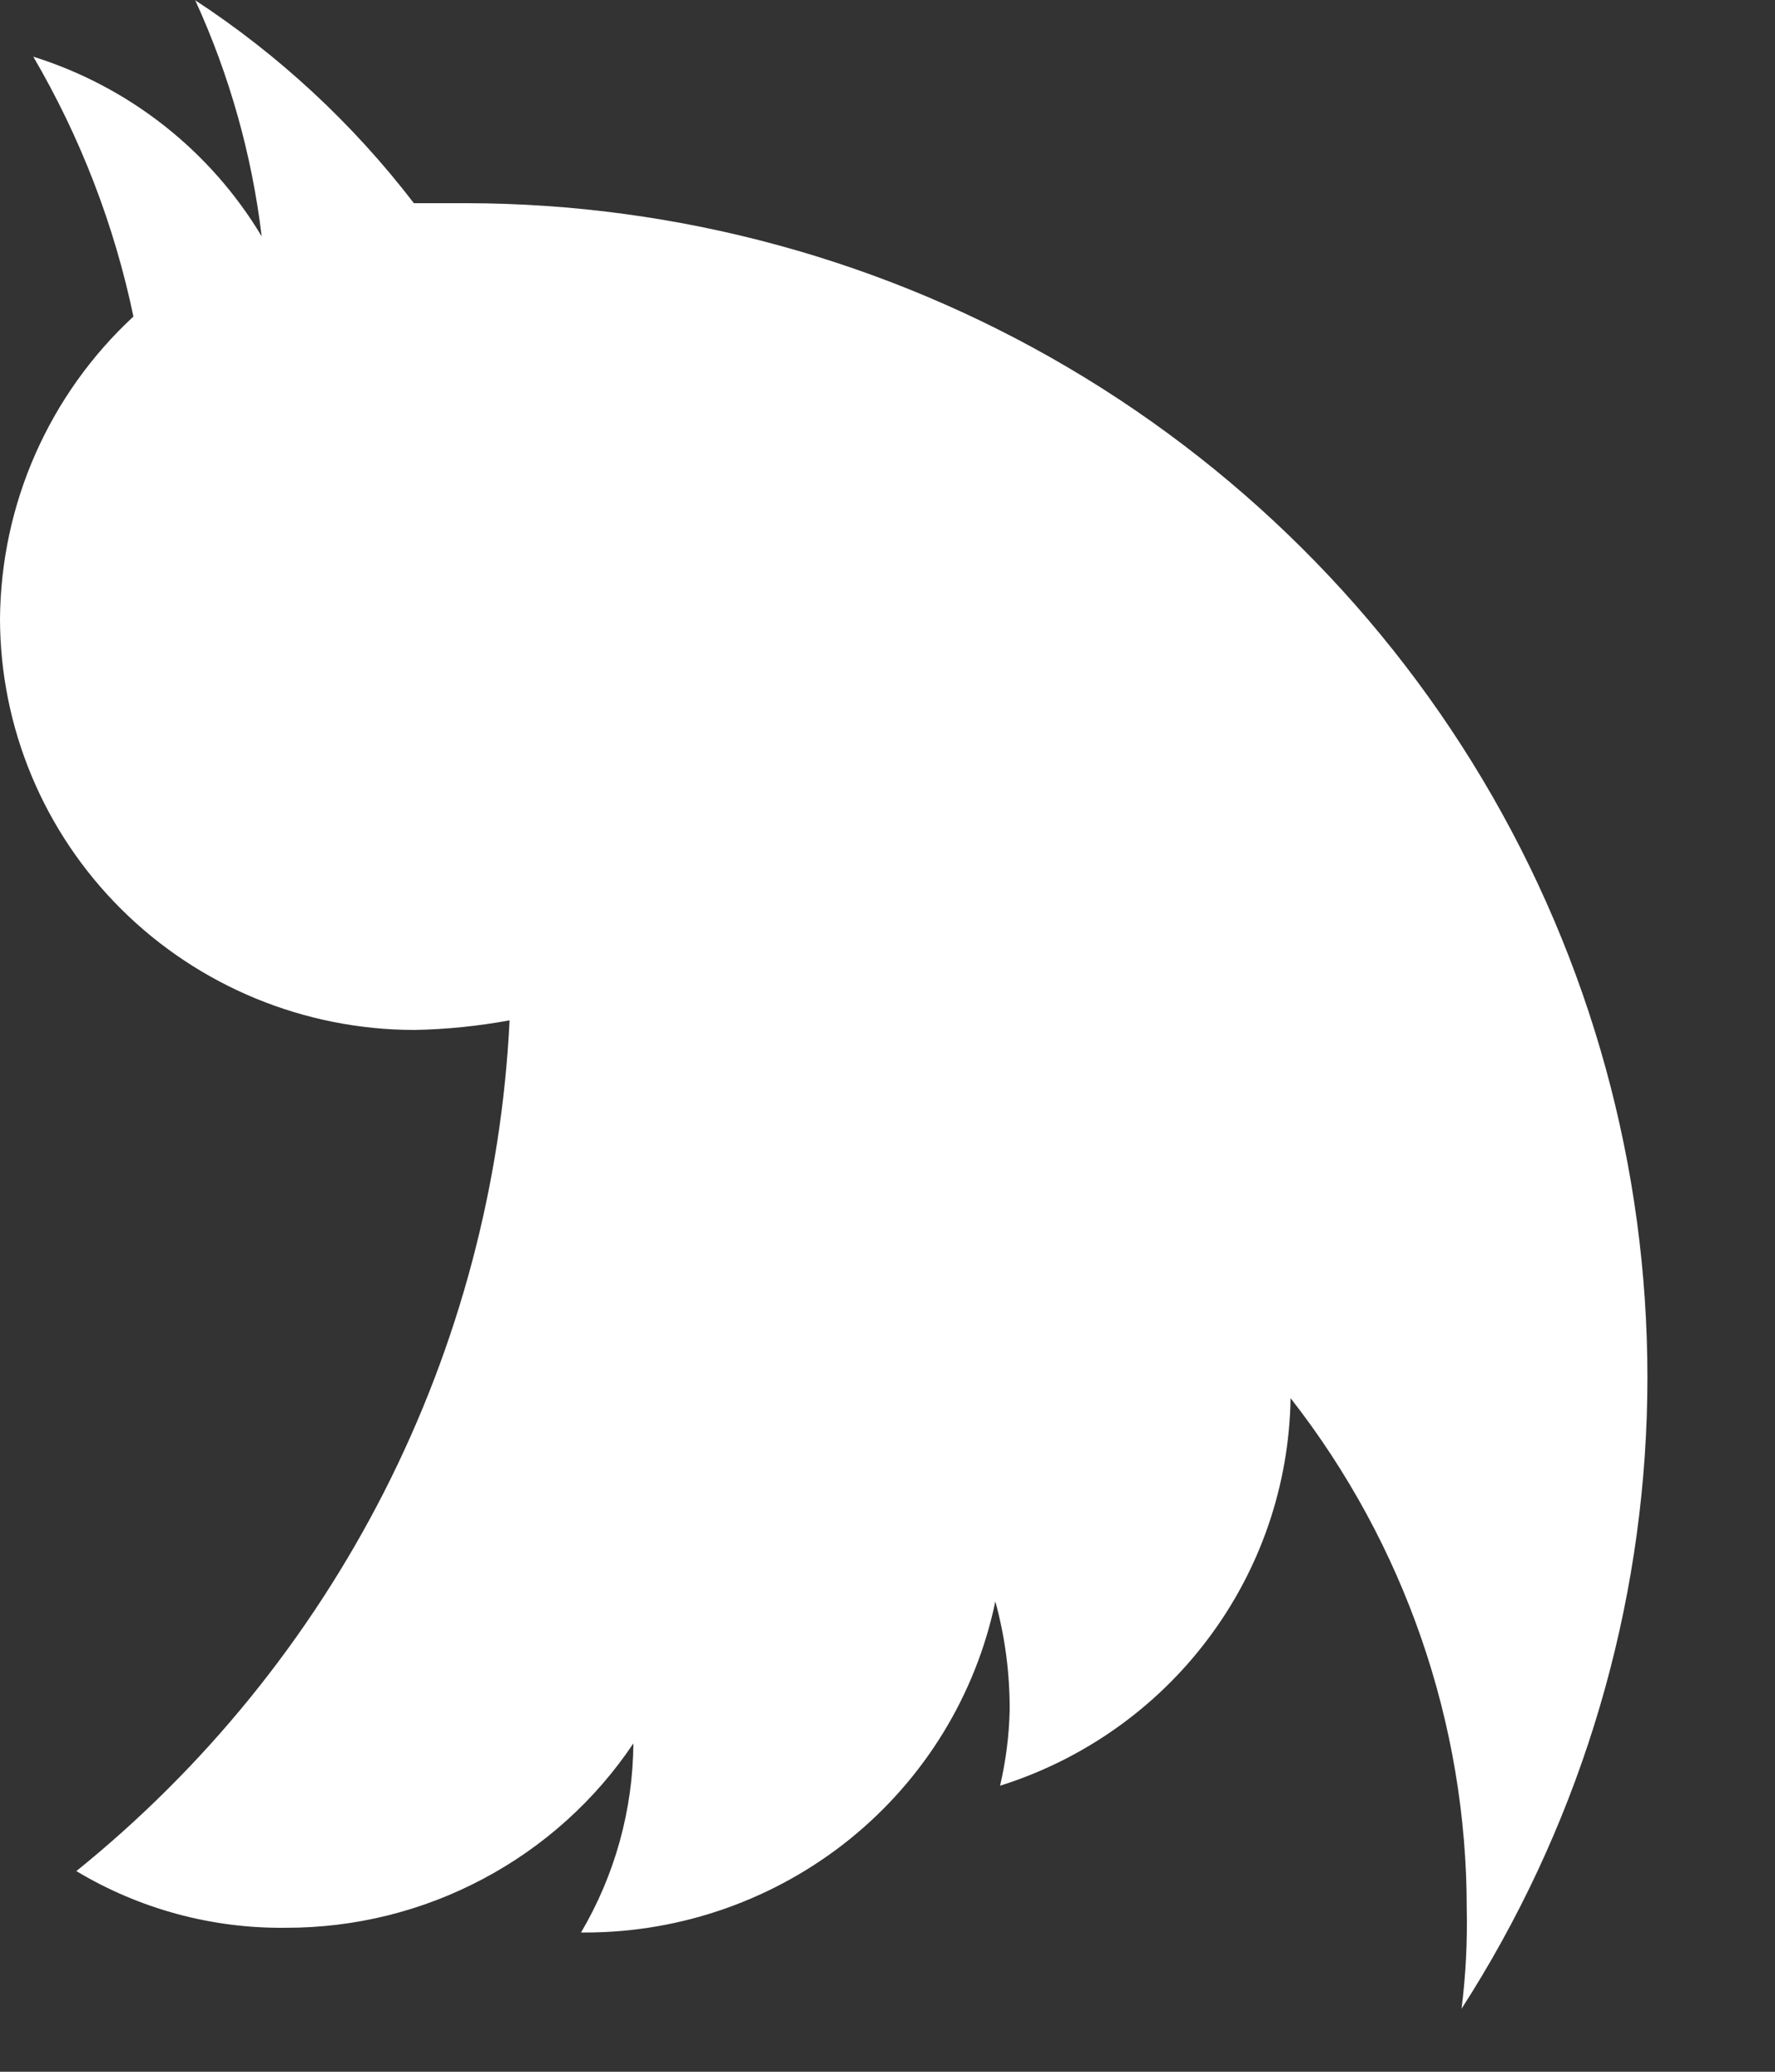 <svg width="12" height="14" viewBox="0 0 12 14" fill="none" xmlns="http://www.w3.org/2000/svg">
<rect x="0" y="0" width="12" height="14" fill="#333333" stroke="none"/>
<path d="M1.319 -0C1.551 0.506 1.703 1.045 1.769 1.597C1.422 1.018 0.873 0.586 0.225 0.383C0.544 0.928 0.773 1.521 0.902 2.139C0.619 2.401 0.394 2.717 0.239 3.068C0.084 3.419 0.003 3.798 -4.1058e-07 4.181C0.001 4.918 0.296 5.624 0.821 6.145C1.346 6.666 2.058 6.959 2.801 6.96C3.017 6.956 3.233 6.934 3.445 6.895C3.391 8.004 3.102 9.089 2.598 10.079C2.093 11.07 1.384 11.944 0.516 12.644C0.943 12.9 1.433 13.033 1.932 13.027C2.397 13.028 2.855 12.915 3.265 12.697C3.675 12.48 4.025 12.165 4.282 11.781C4.279 12.23 4.157 12.671 3.928 13.059L3.96 13.059C4.61 13.058 5.24 12.835 5.745 12.428C6.249 12.021 6.597 11.454 6.729 10.822C6.795 11.062 6.827 11.309 6.826 11.557C6.822 11.729 6.8 11.9 6.761 12.067C7.324 11.89 7.817 11.542 8.169 11.072C8.522 10.602 8.716 10.034 8.725 9.448C9.497 10.435 9.916 11.648 9.916 12.897C9.921 13.123 9.909 13.35 9.881 13.574C10.652 12.376 11.084 10.994 11.133 9.574C11.181 8.153 10.844 6.746 10.156 5.499C9.468 4.252 8.455 3.211 7.223 2.485C5.991 1.759 4.585 1.375 3.152 1.373L2.798 1.373C2.386 0.836 1.885 0.371 1.317 -0L1.319 -0Z" fill="white"/>
</svg>
